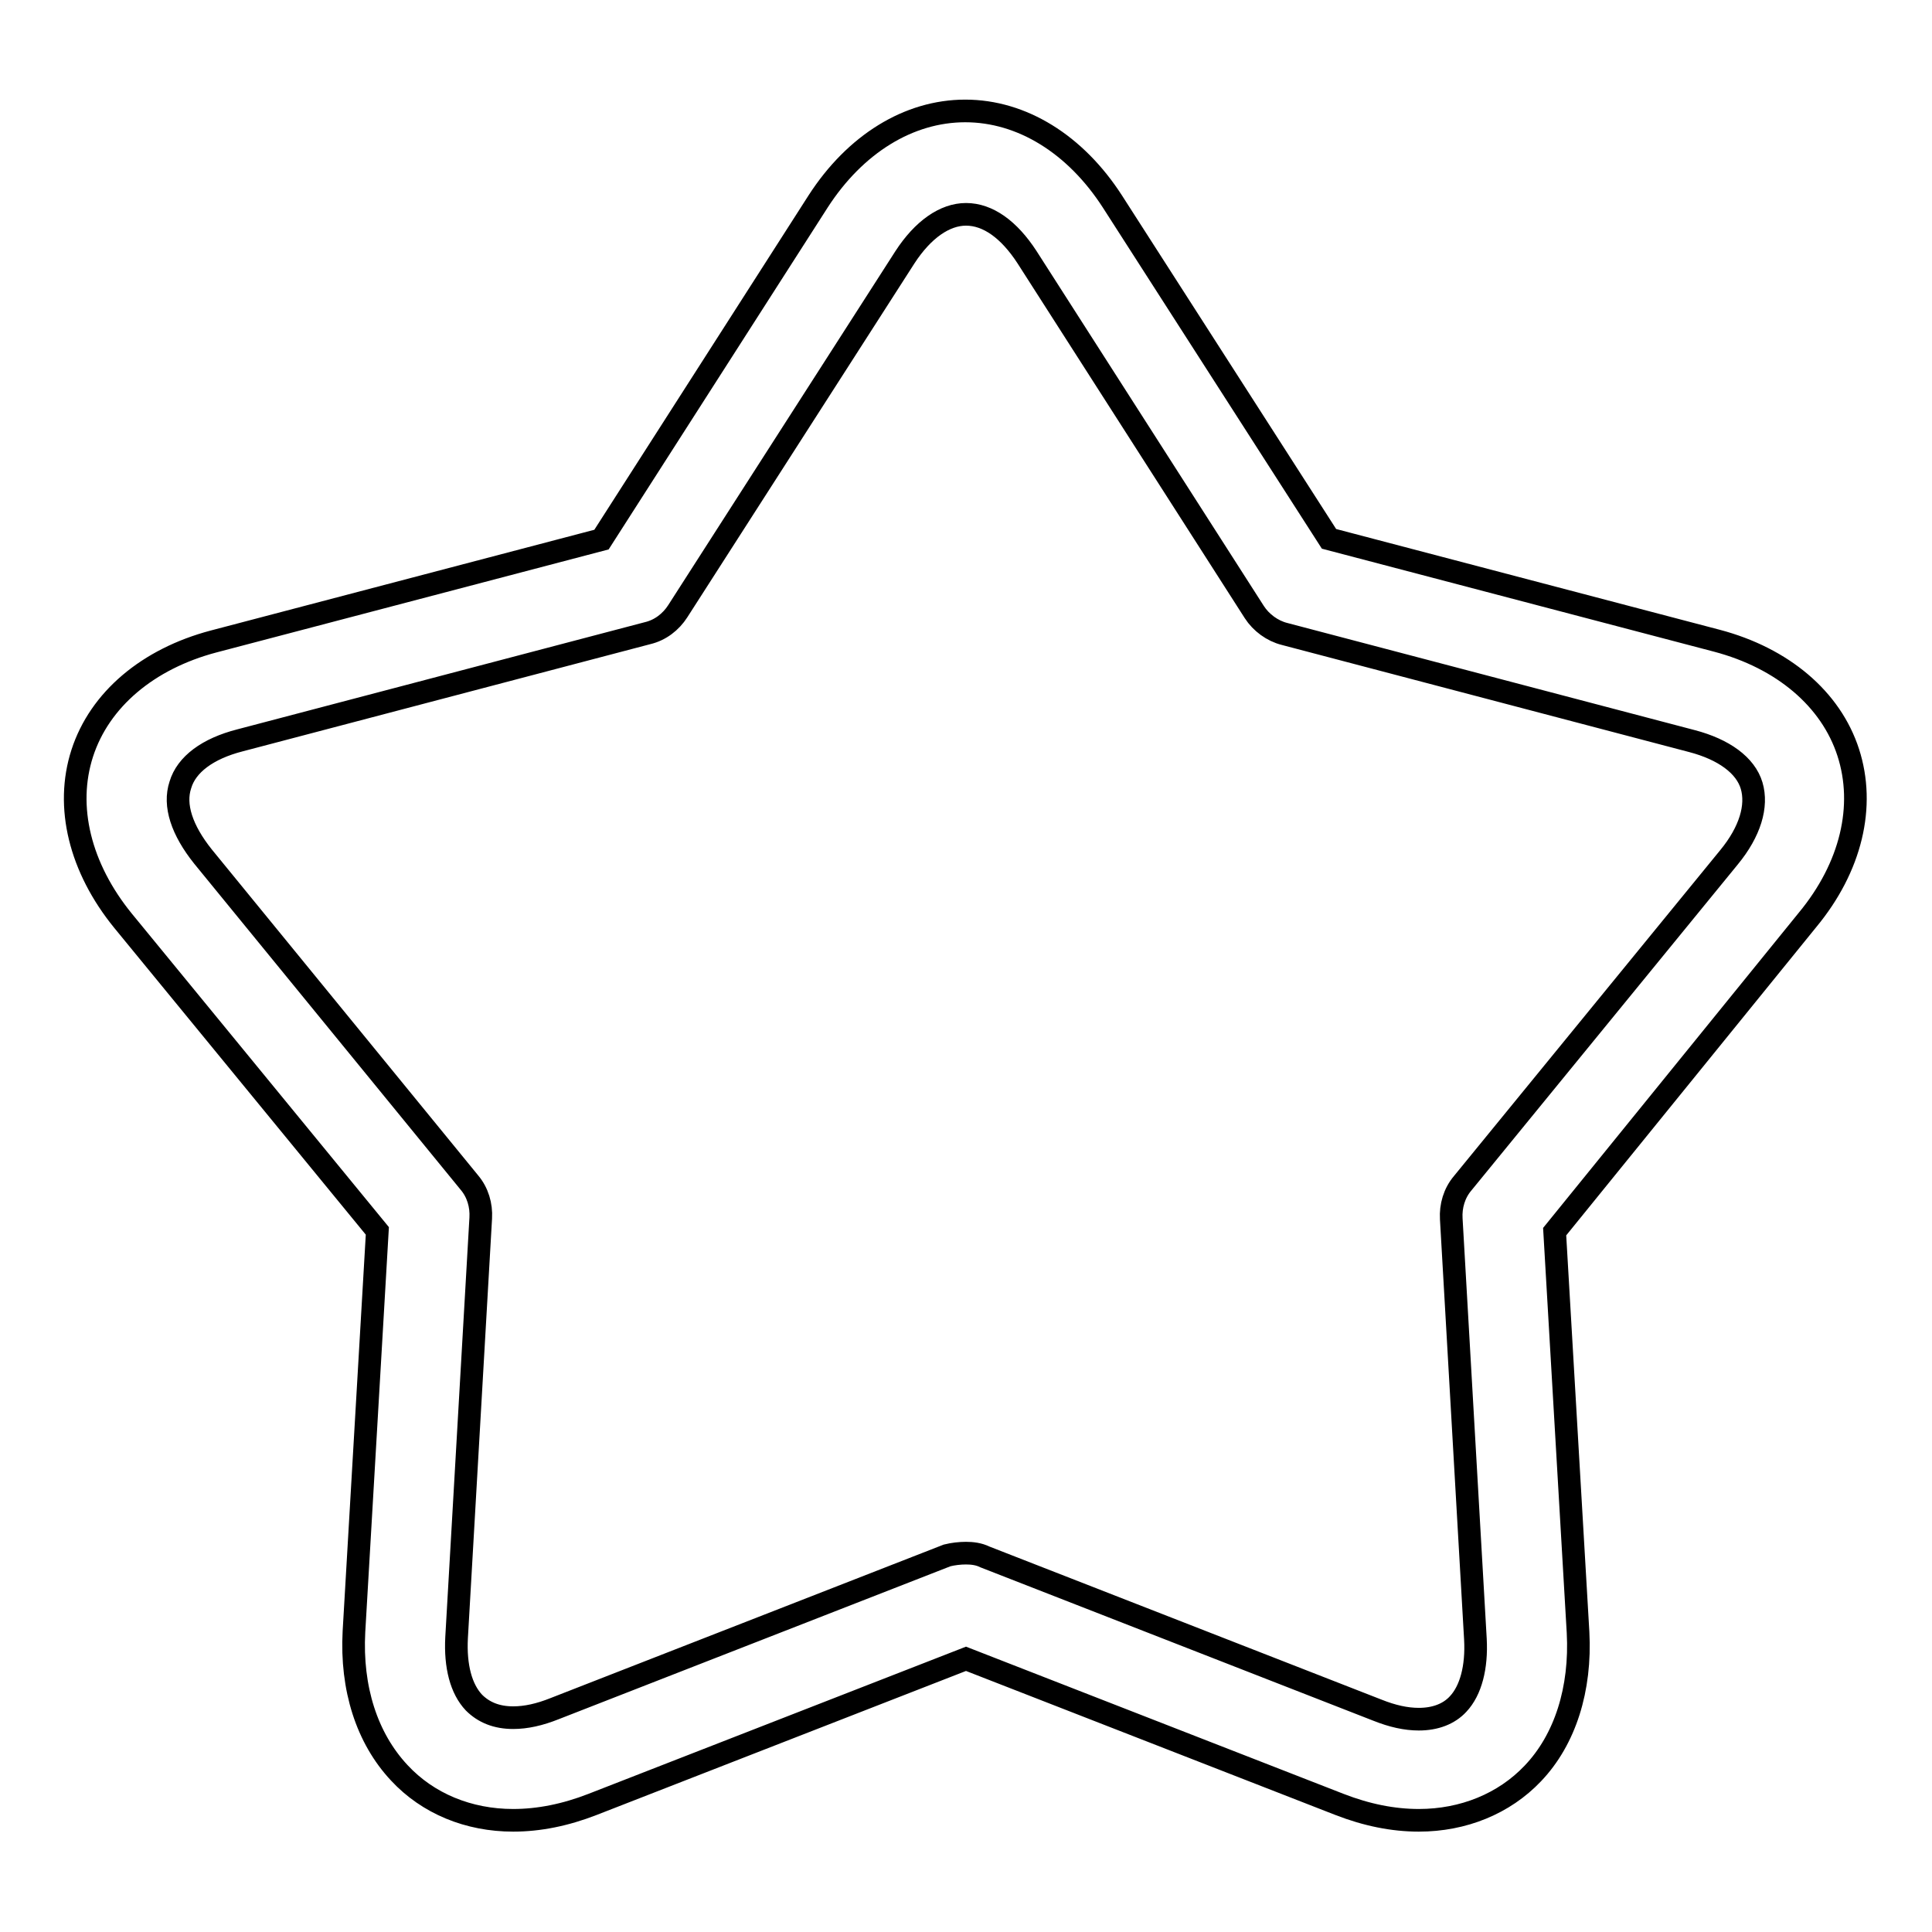 <?xml version="1.0" encoding="utf-8"?>
<!-- Svg Vector Icons : http://www.onlinewebfonts.com/icon -->
<!DOCTYPE svg PUBLIC "-//W3C//DTD SVG 1.1//EN" "http://www.w3.org/Graphics/SVG/1.1/DTD/svg11.dtd">
<svg version="1.1" xmlns="http://www.w3.org/2000/svg" xmlns:xlink="http://www.w3.org/1999/xlink" x="0px" y="0px" viewBox="0 0 256 256" enable-background="new 0 0 256 256" xml:space="preserve">
<g><g><path stroke-width="3" fill-opacity="0" stroke="#000000"  d="M188,241.2c-3.4,0-6.9-0.7-10.5-2.1L128,219.8l-49.5,19.3c-3.6,1.4-7.1,2.1-10.5,2.1c-5.9,0-11.3-2.2-15.1-6.3c-4.3-4.6-6.4-11.2-6-18.7l3.1-53.1L16.3,122c-5.7-7-7.7-15.1-5.4-22.2c2.3-7.1,8.7-12.5,17.4-14.8l51.4-13.5l28.7-44.8c4.9-7.6,12-12,19.5-12c7.5,0,14.6,4.4,19.5,12l28.7,44.7l51.4,13.5c8.7,2.3,15.1,7.7,17.4,14.8c2.3,7.1,0.4,15.2-5.4,22.2L206,163.2l3.1,53.1c0.4,7.5-1.7,14.2-6,18.7C199.3,239,193.9,241.2,188,241.2z M128,205.8c0.8,0,1.7,0.1,2.5,0.5l52,20.3c2,0.8,3.8,1.2,5.5,1.2c2.2,0,4-0.7,5.2-2c1.7-1.8,2.5-4.9,2.3-8.6l-3.2-55.7c-0.1-1.7,0.4-3.4,1.5-4.7l35.3-43.2c2.8-3.4,3.8-6.8,3-9.5s-3.7-4.8-7.9-5.9l-54-14.2c-1.6-0.4-3.1-1.5-4-2.9l-30.1-47c-2.4-3.7-5.2-5.7-8.1-5.7c-2.8,0-5.7,2-8.1,5.7L89.8,81c-0.9,1.4-2.3,2.5-4,2.9l-54,14.2c-4.3,1.1-7.1,3.2-7.9,5.9c-0.9,2.7,0.2,6,3,9.5l35.3,43.2c1.1,1.3,1.6,3,1.5,4.7L60.5,217c-0.2,3.8,0.6,6.8,2.3,8.6c1.3,1.3,3,2,5.2,2c1.7,0,3.5-0.4,5.5-1.2l52-20.3C126.3,205.9,127.2,205.8,128,205.8z"/></g></g>
</svg>